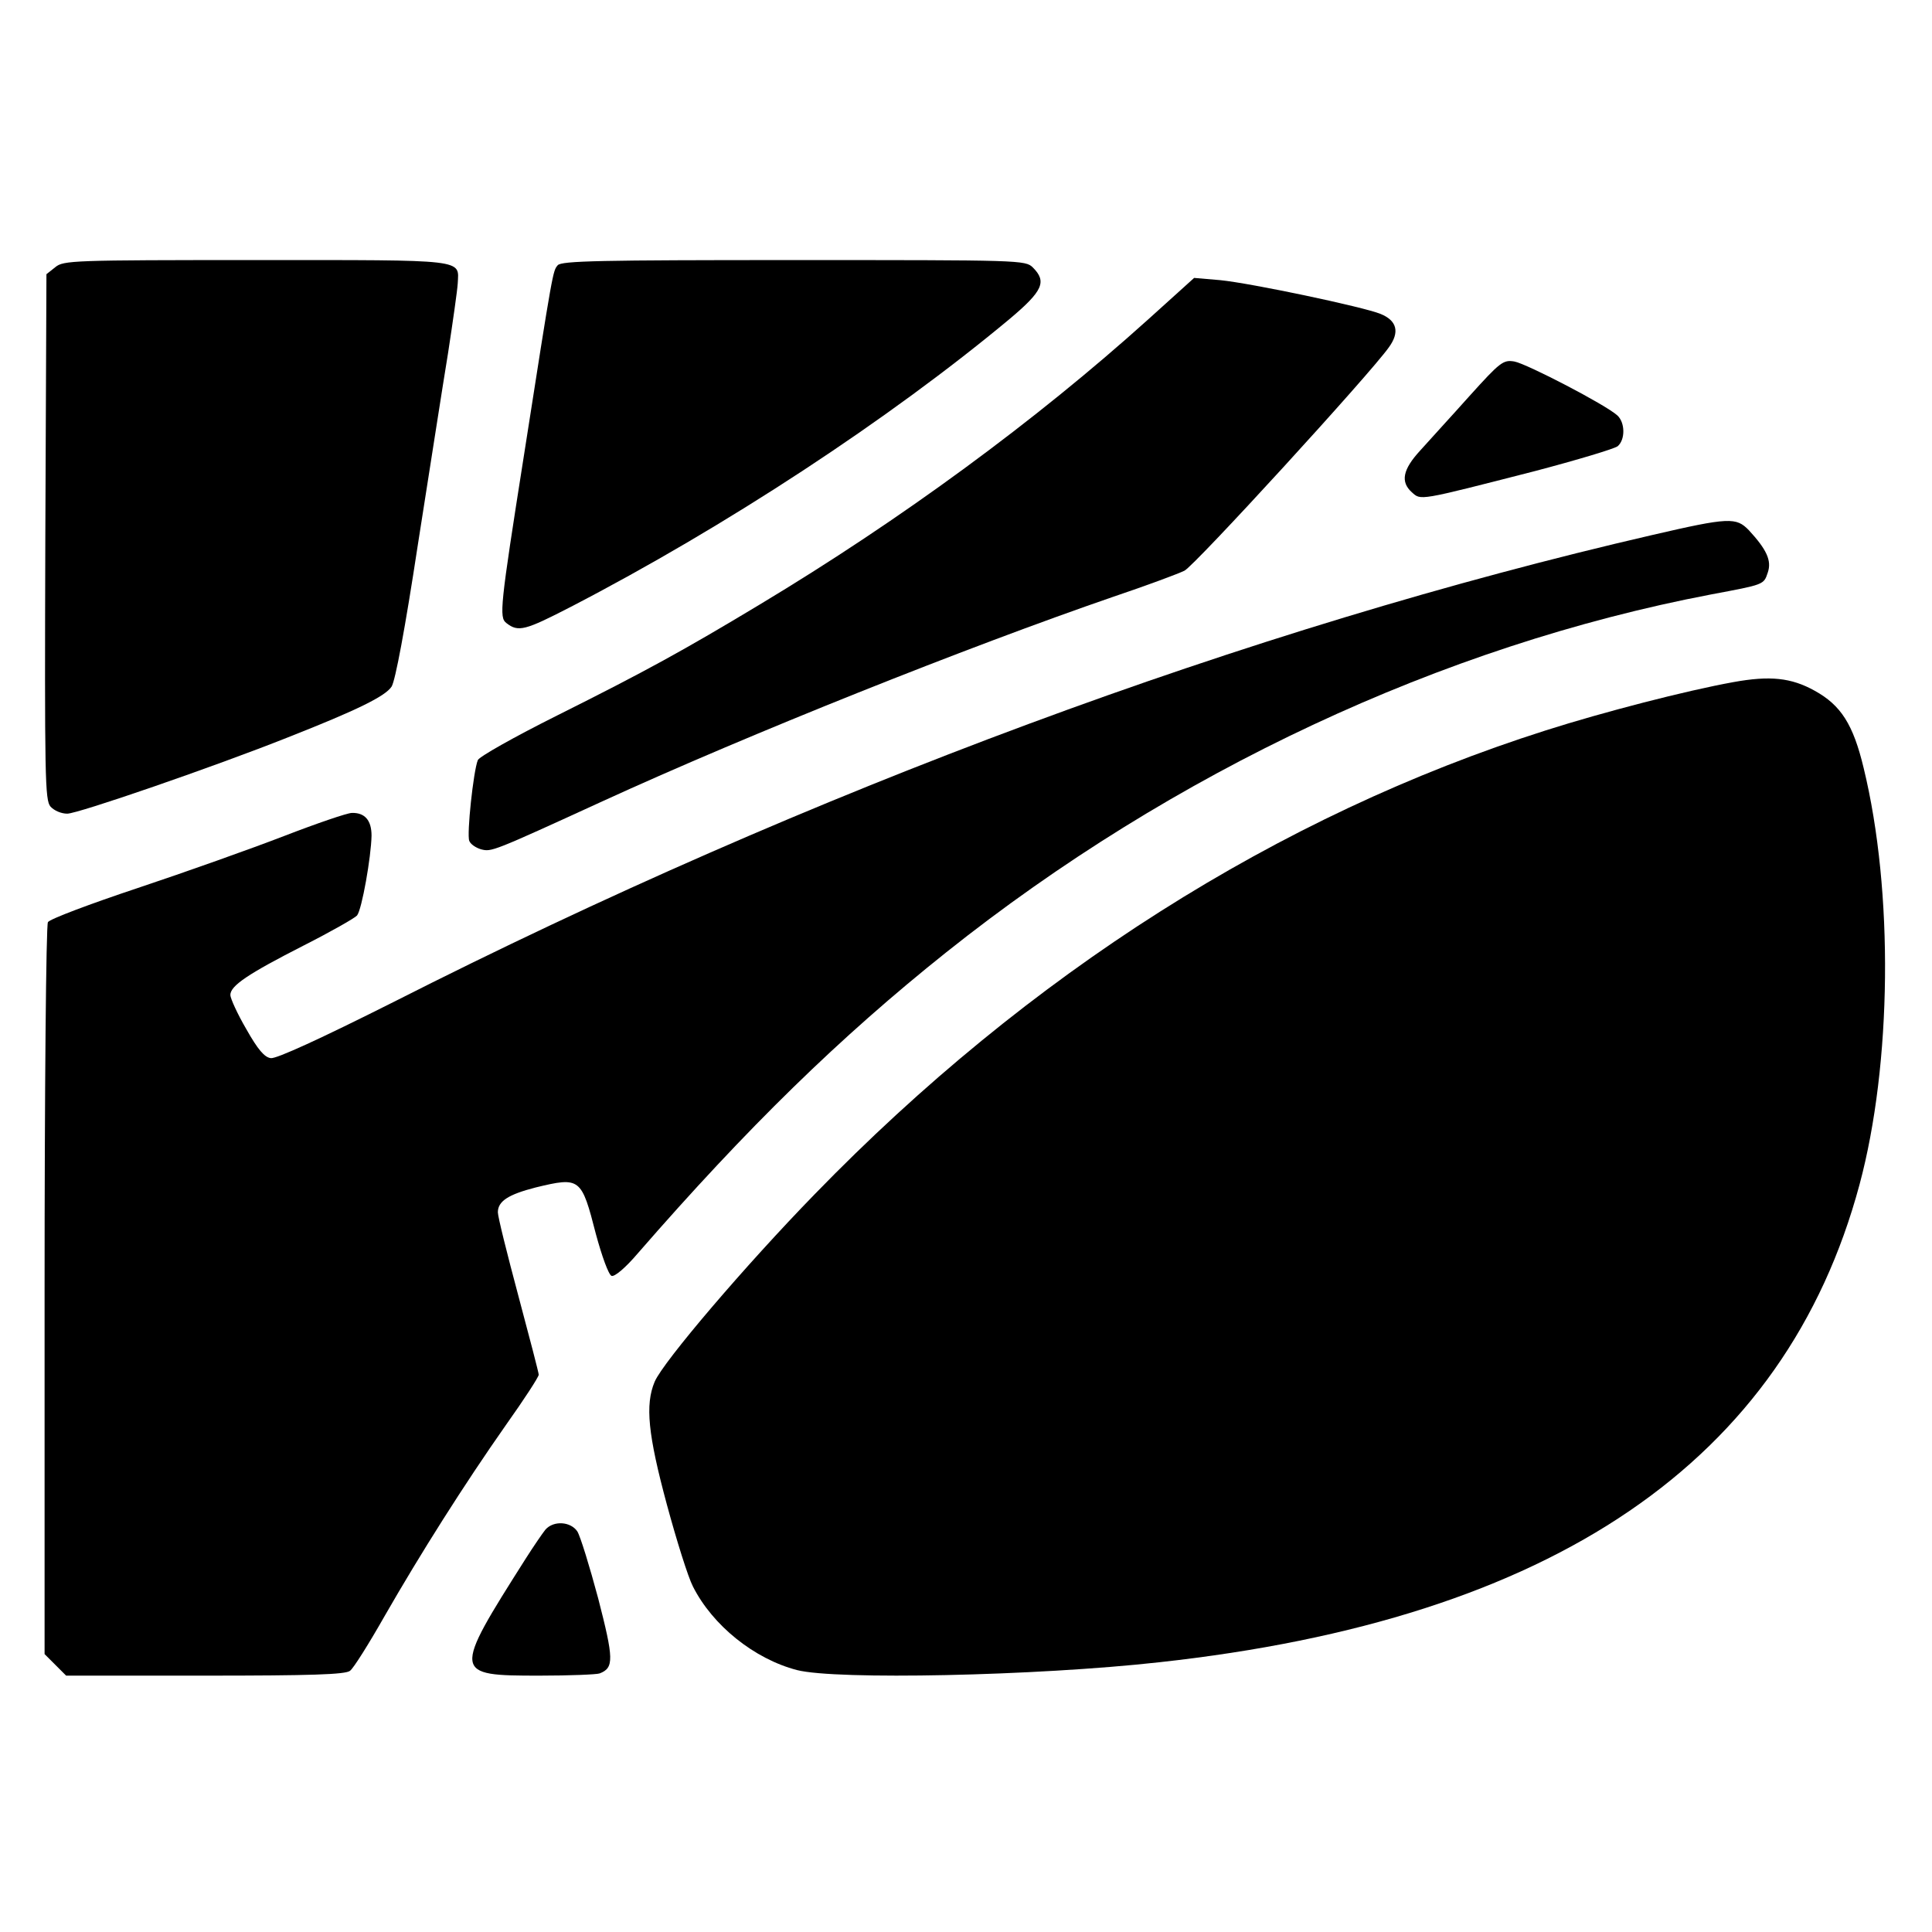<?xml version="1.0" standalone="no"?>
<!DOCTYPE svg PUBLIC "-//W3C//DTD SVG 20010904//EN"
 "http://www.w3.org/TR/2001/REC-SVG-20010904/DTD/svg10.dtd">
<svg version="1.0" xmlns="http://www.w3.org/2000/svg"
 width="520pt" height="520pt" viewBox="0 0 520 520"
 preserveAspectRatio="xMidYMid meet">
<g transform="translate(0,520) scale(0.1,-0.1)"
fill="#000000" stroke="none">
<path d="M149 4481 l-24 -19 -3 -708 c-2 -649 -1 -708 14 -725 10 -11 29 -19
45 -19 29 0 397 127 593 205 188 74 263 111 280 137 10 16 36 154 71 384 31
197 67 429 81 514 13 85 25 169 26 187 3 66 29 63 -542 63 -495 0 -519 -1
-541 -19z"/>
<path d="M1501 4486 c-13 -16 -12 -7 -91 -513 -64 -406 -67 -435 -47 -450 32
-25 50 -20 174 44 415 215 856 504 1181 775 89 75 100 100 62 138 -20 20 -33
20 -644 20 -520 0 -625 -2 -635 -14z"/>
<path d="M3090 4340 c-302 -272 -664 -538 -1045 -767 -206 -124 -306 -179
-546 -299 -114 -57 -210 -111 -213 -120 -12 -30 -30 -200 -23 -217 3 -9 18
-19 32 -23 28 -7 29 -7 328 130 393 180 979 414 1374 550 89 30 175 62 191 70
28 14 500 530 550 601 30 41 22 72 -22 90 -46 19 -350 83 -432 91 l-70 6 -124
-112z"/>
<path d="M3955 4134 c-49 -55 -109 -120 -132 -146 -48 -52 -54 -85 -23 -113
25 -22 15 -24 331 57 114 30 214 60 223 67 21 18 20 64 -1 83 -32 29 -244 139
-277 145 -30 5 -38 -1 -121 -93z"/>
<path d="M4447 3760 c-1083 -250 -2266 -688 -3388 -1257 -197 -99 -315 -153
-330 -151 -17 2 -35 23 -66 78 -24 41 -43 83 -43 92 0 25 48 57 197 133 73 37
138 74 144 81 13 16 38 158 39 215 0 41 -18 62 -53 61 -12 0 -94 -28 -182 -62
-88 -34 -265 -97 -394 -140 -129 -43 -238 -84 -242 -92 -5 -7 -9 -453 -9 -991
l0 -979 29 -29 29 -29 374 0 c284 0 378 3 390 13 9 6 51 73 93 147 97 169 214
354 327 515 49 69 88 129 88 135 0 5 -25 101 -55 213 -30 112 -55 212 -55 224
0 30 28 48 102 67 120 29 123 26 162 -126 16 -59 34 -109 42 -112 8 -3 37 21
71 61 294 338 544 582 830 810 610 486 1335 825 2058 963 144 27 142 26 153
59 11 32 -3 62 -51 114 -34 35 -53 35 -260 -13z"/>
<path d="M4665 3364 c-127 -23 -348 -80 -505 -130 -720 -229 -1391 -655 -1967
-1248 -186 -191 -408 -451 -431 -505 -26 -62 -18 -142 33 -331 26 -96 57 -195
70 -220 53 -105 165 -195 280 -225 105 -27 642 -16 975 21 1061 116 1685 541
1885 1286 87 324 92 789 11 1121 -28 117 -61 169 -132 208 -63 35 -120 41
-219 23z"/>
<path d="M1468 1083 c-8 -10 -32 -45 -53 -78 -198 -312 -197 -315 37 -315 81
0 154 3 162 6 39 15 38 39 -4 202 -23 86 -48 167 -56 180 -18 27 -64 30 -86 5z"/>
</g>
</svg>
